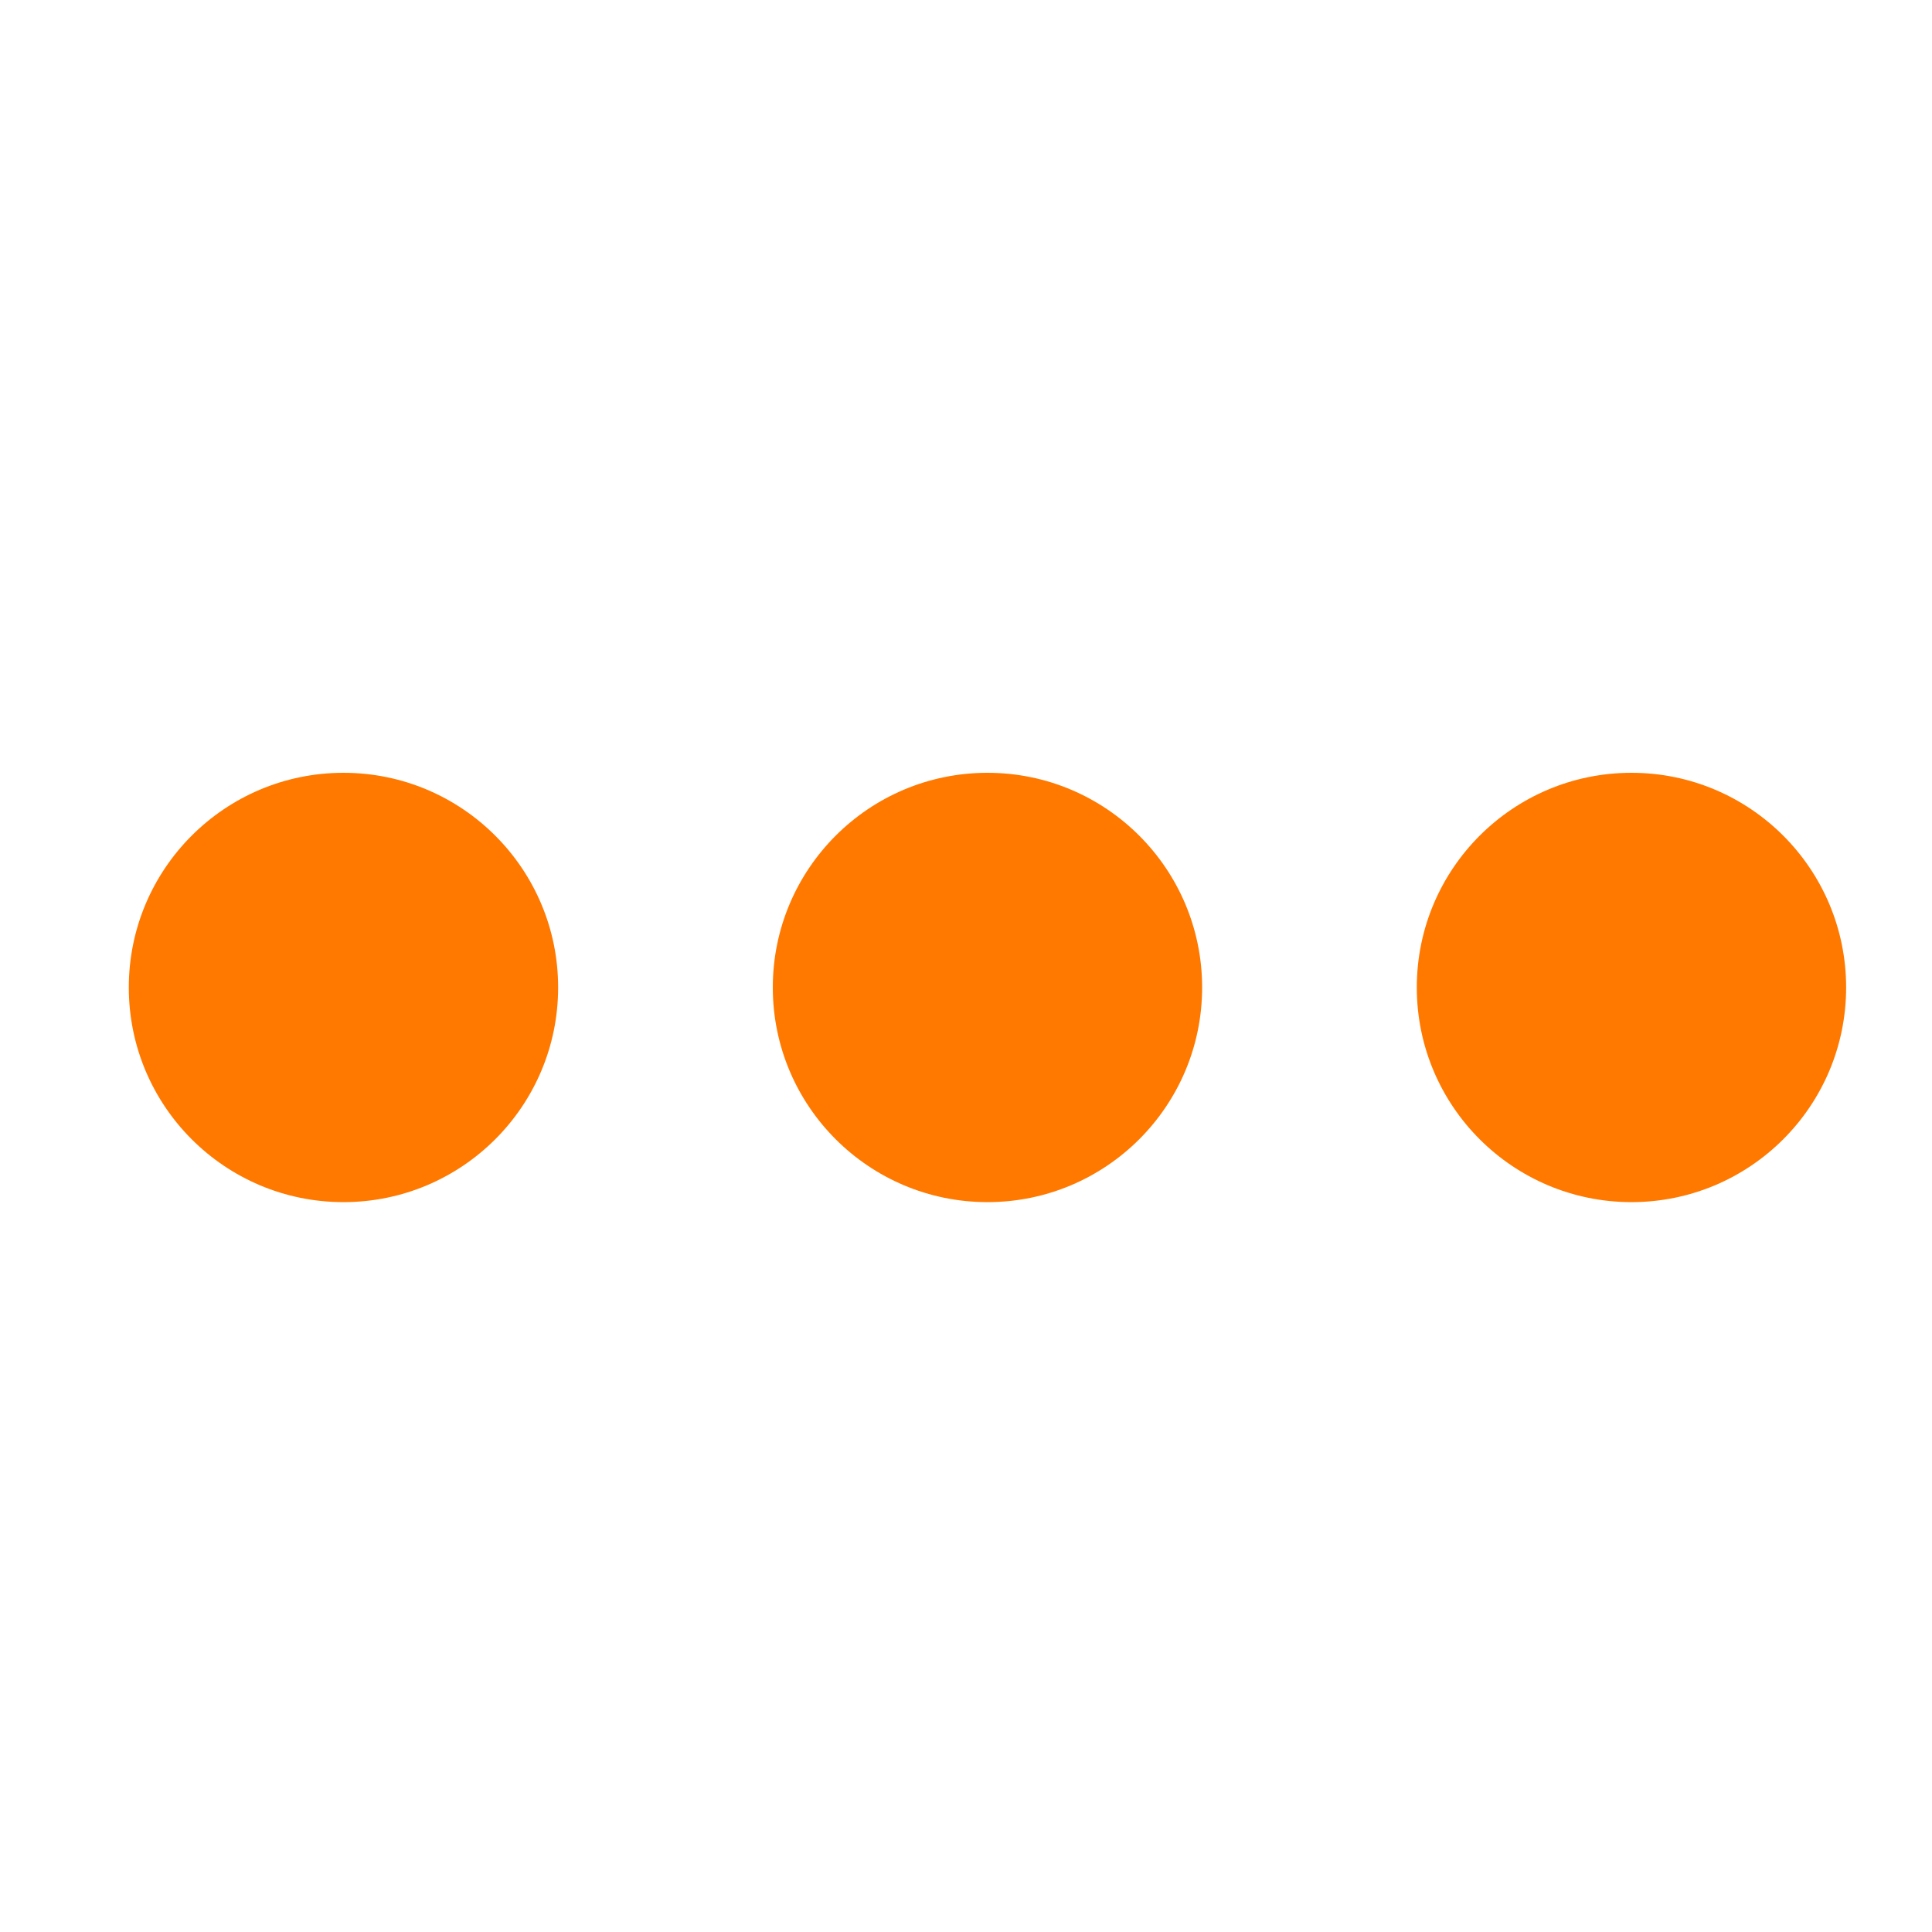 <svg xmlns="http://www.w3.org/2000/svg" width="45" height="45" viewBox="0 0 45 45">
  <g id="Group_2069" data-name="Group 2069" transform="translate(-481 -478)">
    <g id="Group_2068" data-name="Group 2068" transform="translate(1)">
      <g id="Group_1839" data-name="Group 1839" transform="translate(-583.663 393.156)">
        <g id="Group_1838" data-name="Group 1838">
          <g id="Group_1840" data-name="Group 1840">
            <circle id="Ellipse_104" data-name="Ellipse 104" cx="5" cy="5" r="5" transform="translate(1066.663 102.844)" fill="#ff7900"/>
            <circle id="Ellipse_105" data-name="Ellipse 105" cx="5" cy="5" r="5" transform="translate(1081.663 102.844)" fill="#ff7900"/>
            <circle id="Ellipse_106" data-name="Ellipse 106" cx="5" cy="5" r="5" transform="translate(1096.663 102.844)" fill="#ff7900"/>
          </g>
        </g>
      </g>
      <g id="Rectangle_305" data-name="Rectangle 305" transform="translate(-584.663 405.156)">
        <rect id="Rectangle_322" data-name="Rectangle 322" width="45" height="45" transform="translate(1064.663 72.844)" fill="none"/>
        <rect id="Rectangle_323" data-name="Rectangle 323" width="44" height="44" transform="translate(1065.163 73.344)" fill="none"/>
      </g>
    </g>
  </g>
</svg>
